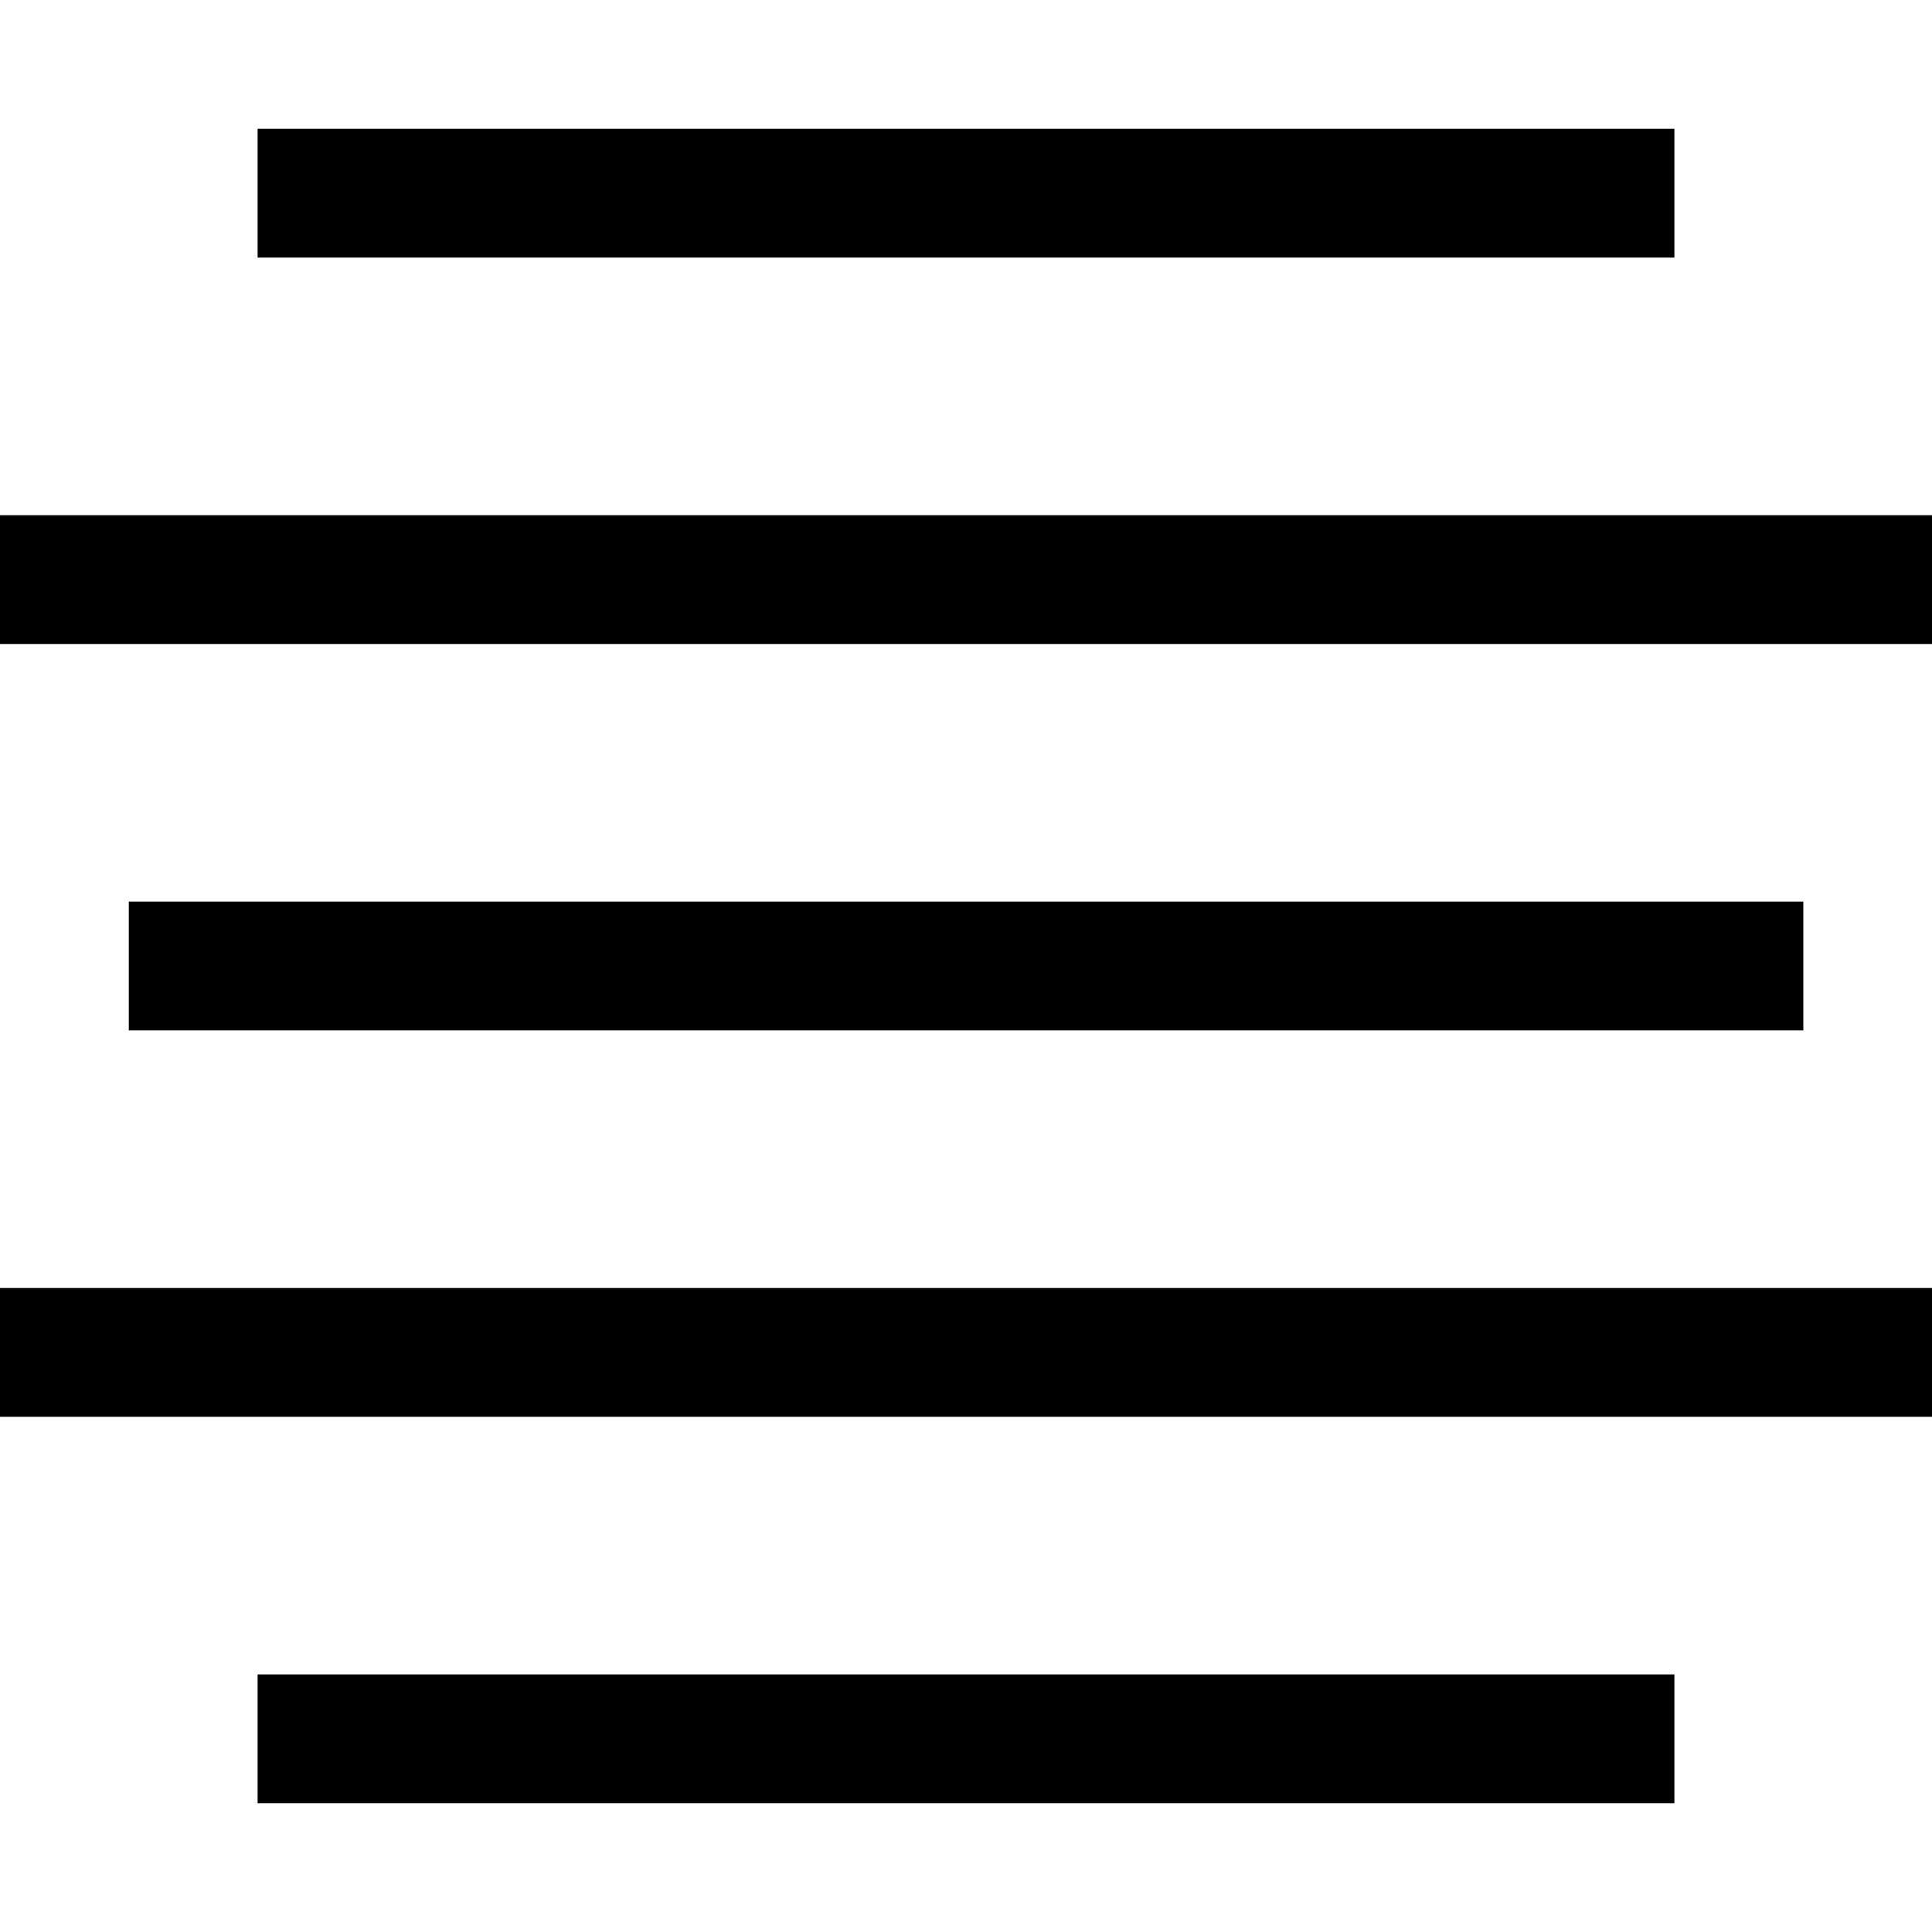 <?xml version="1.0" encoding="utf-8"?><!-- Uploaded to: SVG Repo, www.svgrepo.com, Generator: SVG Repo Mixer Tools -->
<svg fill="#000000" width="800px" height="800px" viewBox="0 0 1920 1920" xmlns="http://www.w3.org/2000/svg">
    <path d="M1664 1664v128H256v-128h1408Zm256-384v128H0v-128h1920Zm-127.872-384v128H128V896h1664.128ZM1920 512v128H0V512h1920Zm-256-384v128H256V128h1408Z" fill-rule="evenodd"/>
</svg>